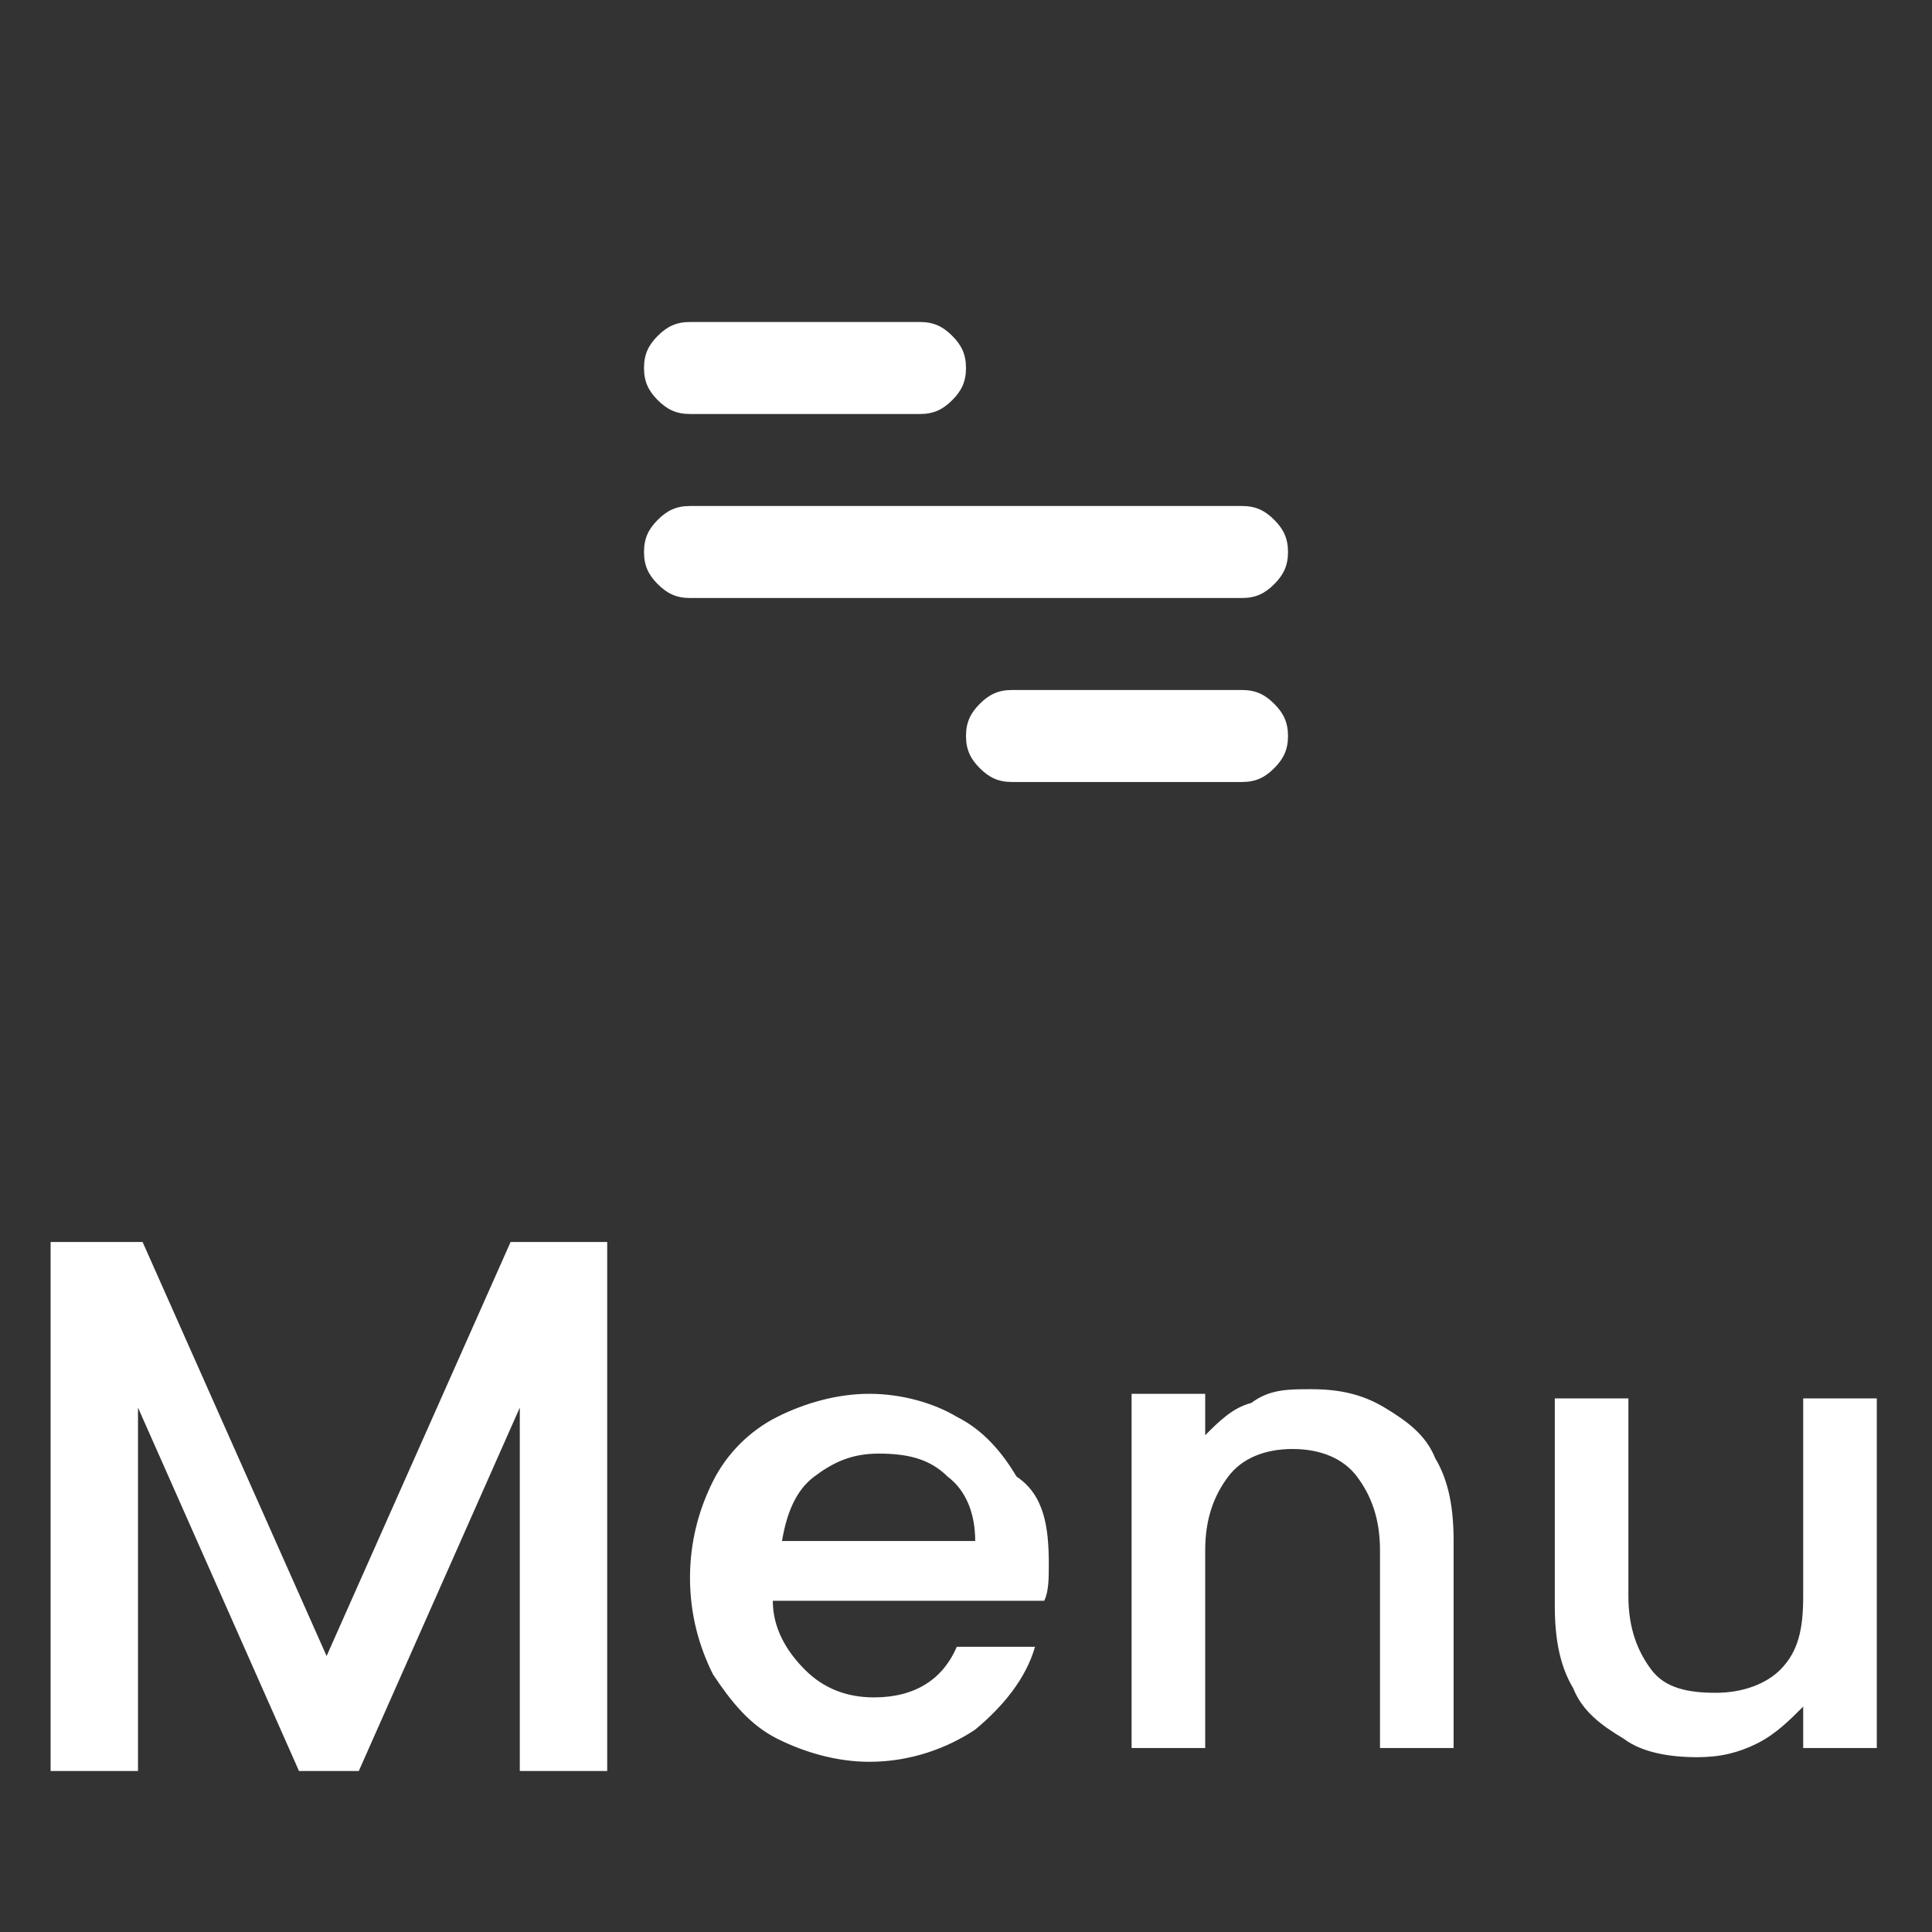 <?xml version="1.0" encoding="utf-8"?>
<!-- Generator: Adobe Illustrator 25.4.1, SVG Export Plug-In . SVG Version: 6.00 Build 0)  -->
<svg version="1.1" xmlns="http://www.w3.org/2000/svg" xmlns:xlink="http://www.w3.org/1999/xlink" x="0px" y="0px"
	 viewBox="0 0 42 42" style="enable-background:new 0 0 42 42;" xml:space="preserve">
<rect x="0" y="0" width="42" height="42" fill="#333333" stroke="none"/>
<style type="text/css">
	.st0{fill:#FFFFFF;}
</style>
<g id="Layer_2">
</g>
<g id="Layer_1">
	<path class="st0" d="M15,7h5c0.3,0,0.5,0.1,0.7,0.3C20.9,7.5,21,7.7,21,8c0,0.3-0.1,0.5-0.3,0.7C20.5,8.9,20.3,9,20,9h-5
		c-0.3,0-0.5-0.1-0.7-0.3C14.1,8.5,14,8.3,14,8c0-0.3,0.1-0.5,0.3-0.7C14.5,7.1,14.7,7,15,7z M22,15h5c0.3,0,0.5,0.1,0.7,0.3
		S28,15.7,28,16s-0.1,0.5-0.3,0.7S27.3,17,27,17h-5c-0.3,0-0.5-0.1-0.7-0.3S21,16.3,21,16s0.1-0.5,0.3-0.7S21.7,15,22,15z M15,11h12
		c0.3,0,0.5,0.1,0.7,0.3S28,11.7,28,12s-0.1,0.5-0.3,0.7S27.3,13,27,13H15c-0.3,0-0.5-0.1-0.7-0.3S14,12.3,14,12s0.1-0.5,0.3-0.7
		S14.7,11,15,11z"/>
	<path class="st0" d="M22.8,34c0,0.3,0,0.6-0.1,0.8h-5.9c0,0.6,0.3,1.1,0.7,1.5c0.4,0.4,0.9,0.6,1.5,0.6c0.9,0,1.5-0.4,1.8-1.1h1.7
		c-0.2,0.7-0.7,1.3-1.3,1.8c-0.6,0.4-1.4,0.7-2.3,0.7c-0.7,0-1.4-0.2-2-0.5c-0.6-0.3-1-0.8-1.4-1.4c-0.3-0.6-0.5-1.3-0.5-2.1
		c0-0.8,0.2-1.5,0.5-2.1c0.3-0.6,0.8-1.1,1.4-1.4c0.6-0.3,1.3-0.5,2-0.5c0.7,0,1.4,0.2,1.9,0.5c0.6,0.3,1,0.8,1.3,1.3
		C22.7,32.5,22.8,33.2,22.8,34z M21.2,33.5c0-0.6-0.2-1.1-0.6-1.4c-0.4-0.4-0.9-0.5-1.5-0.5c-0.6,0-1,0.2-1.4,0.5
		c-0.4,0.3-0.6,0.8-0.7,1.4H21.2z M28.5,30.2c0.6,0,1.1,0.1,1.6,0.4c0.5,0.3,0.9,0.6,1.1,1.1c0.3,0.5,0.4,1.1,0.4,1.8V38H30v-4.3
		c0-0.7-0.2-1.2-0.5-1.6c-0.3-0.4-0.8-0.6-1.4-0.6s-1.1,0.2-1.4,0.6c-0.3,0.4-0.5,0.9-0.5,1.6V38h-1.6v-7.7h1.6v0.9
		c0.3-0.3,0.6-0.6,1-0.7C27.6,30.2,28,30.2,28.5,30.2z M40.8,30.3V38h-1.6v-0.9c-0.3,0.3-0.6,0.6-1,0.8c-0.4,0.2-0.8,0.3-1.3,0.3
		c-0.6,0-1.2-0.1-1.6-0.4c-0.5-0.3-0.9-0.6-1.1-1.1c-0.3-0.5-0.4-1.1-0.4-1.8v-4.5h1.6v4.3c0,0.7,0.2,1.2,0.5,1.6
		c0.3,0.4,0.8,0.5,1.4,0.5c0.6,0,1.1-0.2,1.4-0.5c0.4-0.4,0.5-0.9,0.5-1.6v-4.3H40.8z"/>
	<g>
		<path class="st0" d="M13.2,27v11.5h-1.9v-7.9l-3.5,7.9H6.5L3,30.6v7.9H1.1V27h2l4,9l4-9H13.2z"/>
	</g>
</g>
</svg>
